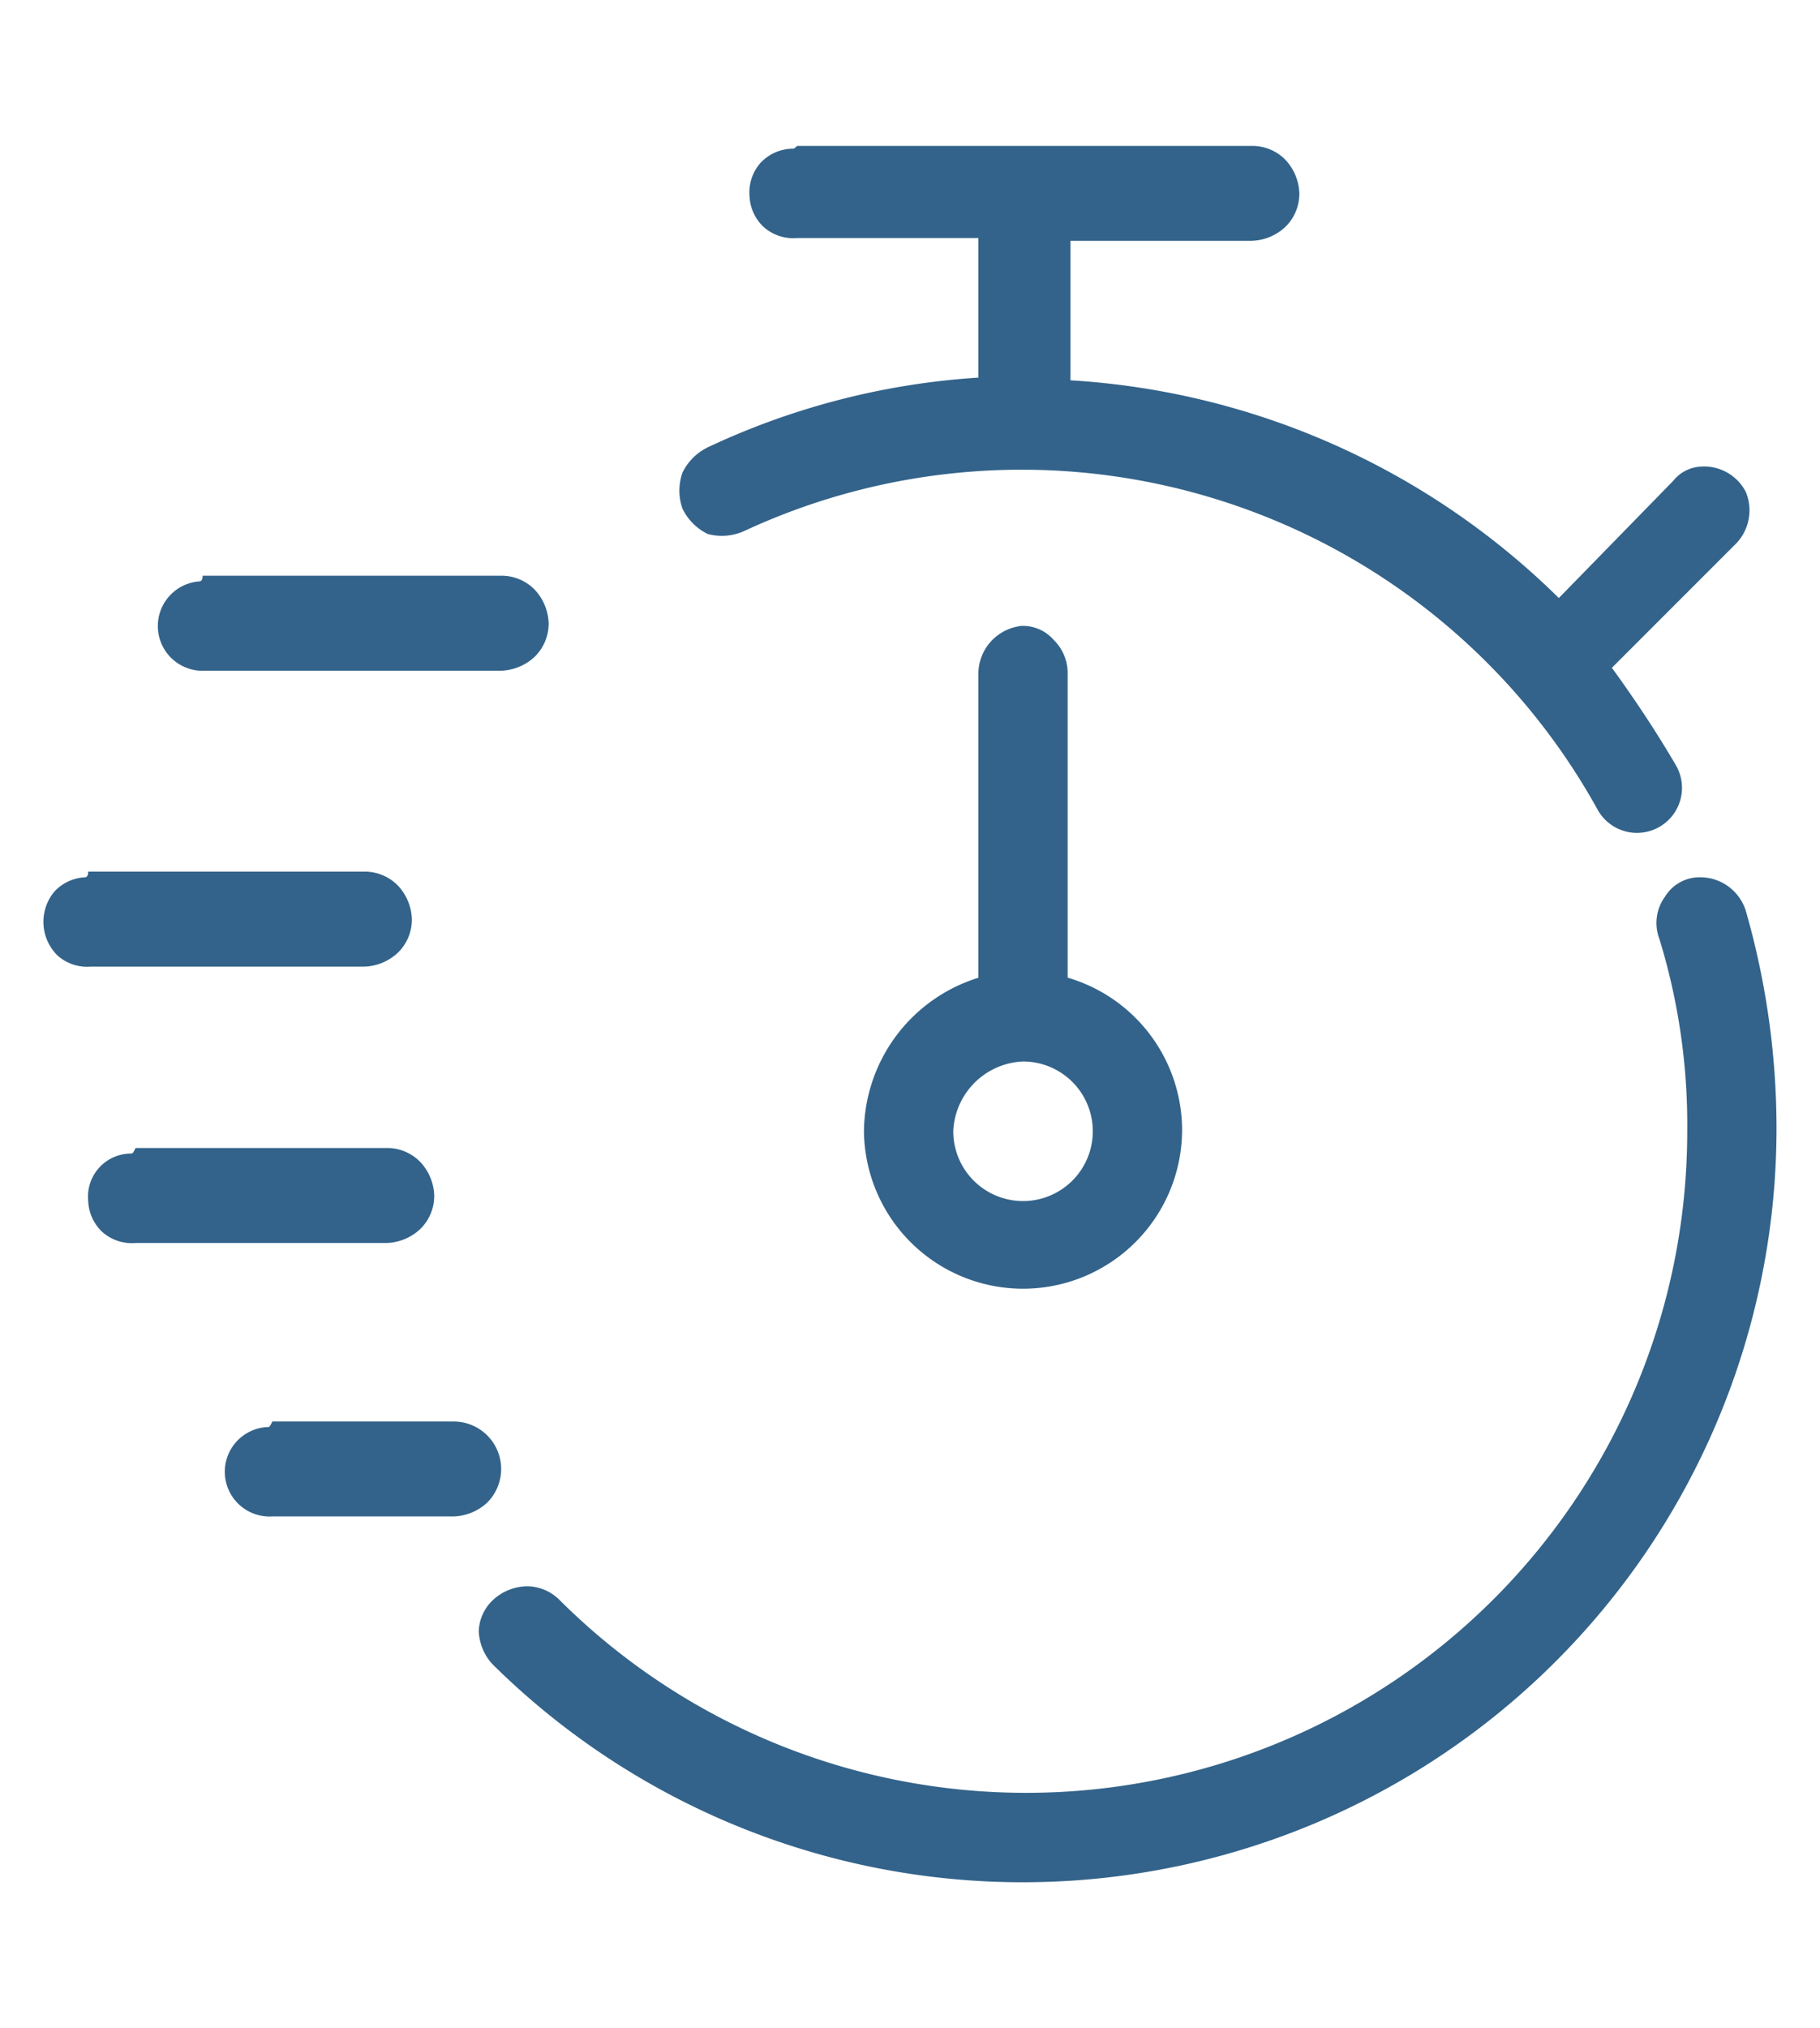 <?xml version="1.0" encoding="UTF-8"?>
<svg xmlns="http://www.w3.org/2000/svg" xmlns:xlink="http://www.w3.org/1999/xlink" width="114" height="127" viewBox="0 0 114 127">
  <defs>
    <clipPath id="clip-Rapid_Turnarounds-icn">
      <rect width="114" height="127"></rect>
    </clipPath>
  </defs>
  <g id="Rapid_Turnarounds-icn" data-name="Rapid Turnarounds-icn" clip-path="url(#clip-Rapid_Turnarounds-icn)">
    <g id="Timing" transform="translate(2.325 8.337)" opacity="0.998">
      <path id="Path_237" data-name="Path 237" d="M47.247.975a2.807,2.807,0,0,0-1.923.874,2.786,2.786,0,0,0-.7,2.1A2.807,2.807,0,0,0,45.5,5.869a2.786,2.786,0,0,0,2.1.7H58.958v8.74A46.744,46.744,0,0,0,42,19.678a3.43,3.43,0,0,0-1.573,1.573,3.381,3.381,0,0,0,0,2.272A3.43,3.43,0,0,0,42,25.1a3.409,3.409,0,0,0,2.272-.175A41.223,41.223,0,0,1,97.764,42.4a2.819,2.819,0,1,0,4.894-2.8c-1.224-2.1-2.622-4.2-4.02-6.118l7.691-7.691a3,3,0,0,0,.7-3.321,2.939,2.939,0,0,0-2.972-1.573,2.353,2.353,0,0,0-1.573.874l-7.167,7.342a47.606,47.606,0,0,0-30.59-13.634V6.743H76.089a3.225,3.225,0,0,0,2.1-.874,2.9,2.9,0,0,0,.874-2.1,3.225,3.225,0,0,0-.874-2.1A2.9,2.9,0,0,0,76.089.8H47.6c-.175.175-.175.175-.35.175ZM10.189,28.069a2.8,2.8,0,1,0,.35,5.594H29.067a3.225,3.225,0,0,0,2.1-.874,2.9,2.9,0,0,0,.874-2.1,3.225,3.225,0,0,0-.874-2.1,2.9,2.9,0,0,0-2.1-.874h-18.7c0,.35-.175.35-.175.35Zm51.391,2.8a3.021,3.021,0,0,0-2.622,2.972V52.891A10.177,10.177,0,0,0,51.791,62.5a9.964,9.964,0,0,0,19.927,0,9.964,9.964,0,0,0-7.167-9.614V33.837a2.9,2.9,0,0,0-.874-2.1,2.546,2.546,0,0,0-2.1-.874ZM104.232,46.6a2.547,2.547,0,0,0-2.272,1.224,2.788,2.788,0,0,0-.35,2.622A39.491,39.491,0,0,1,103.358,62.5,41.407,41.407,0,0,1,32.738,91.871a2.9,2.9,0,0,0-2.1-.874,3.225,3.225,0,0,0-2.1.874,2.807,2.807,0,0,0-.874,1.923,3.225,3.225,0,0,0,.874,2.1A47.217,47.217,0,0,0,108.951,62.33,49.411,49.411,0,0,0,107.028,48.7a2.992,2.992,0,0,0-2.8-2.1Zm-101.21,0a2.807,2.807,0,0,0-1.923.874,2.957,2.957,0,0,0,.175,4.02,2.786,2.786,0,0,0,2.1.7H20.5a3.225,3.225,0,0,0,2.1-.874,2.9,2.9,0,0,0,.874-2.1,3.225,3.225,0,0,0-.874-2.1,2.9,2.9,0,0,0-2.1-.874H3.2c0,.35-.175.35-.175.35ZM61.755,58.135a4.37,4.37,0,1,1-4.37,4.37A4.562,4.562,0,0,1,61.755,58.135ZM5.819,63.9A2.7,2.7,0,0,0,3.2,66.875,2.807,2.807,0,0,0,4.071,68.8a2.786,2.786,0,0,0,2.1.7H21.9a3.225,3.225,0,0,0,2.1-.874,2.9,2.9,0,0,0,.874-2.1,3.225,3.225,0,0,0-.874-2.1,2.9,2.9,0,0,0-2.1-.874H6.168c-.175.35-.175.35-.35.35Zm8.565,17.13a2.8,2.8,0,1,0,.35,5.594H26.1a3.225,3.225,0,0,0,2.1-.874,2.972,2.972,0,0,0-2.1-5.069H14.734c-.175.35-.175.35-.35.35Z" fill="#33638a"></path>
    </g>
  </g>
</svg>
